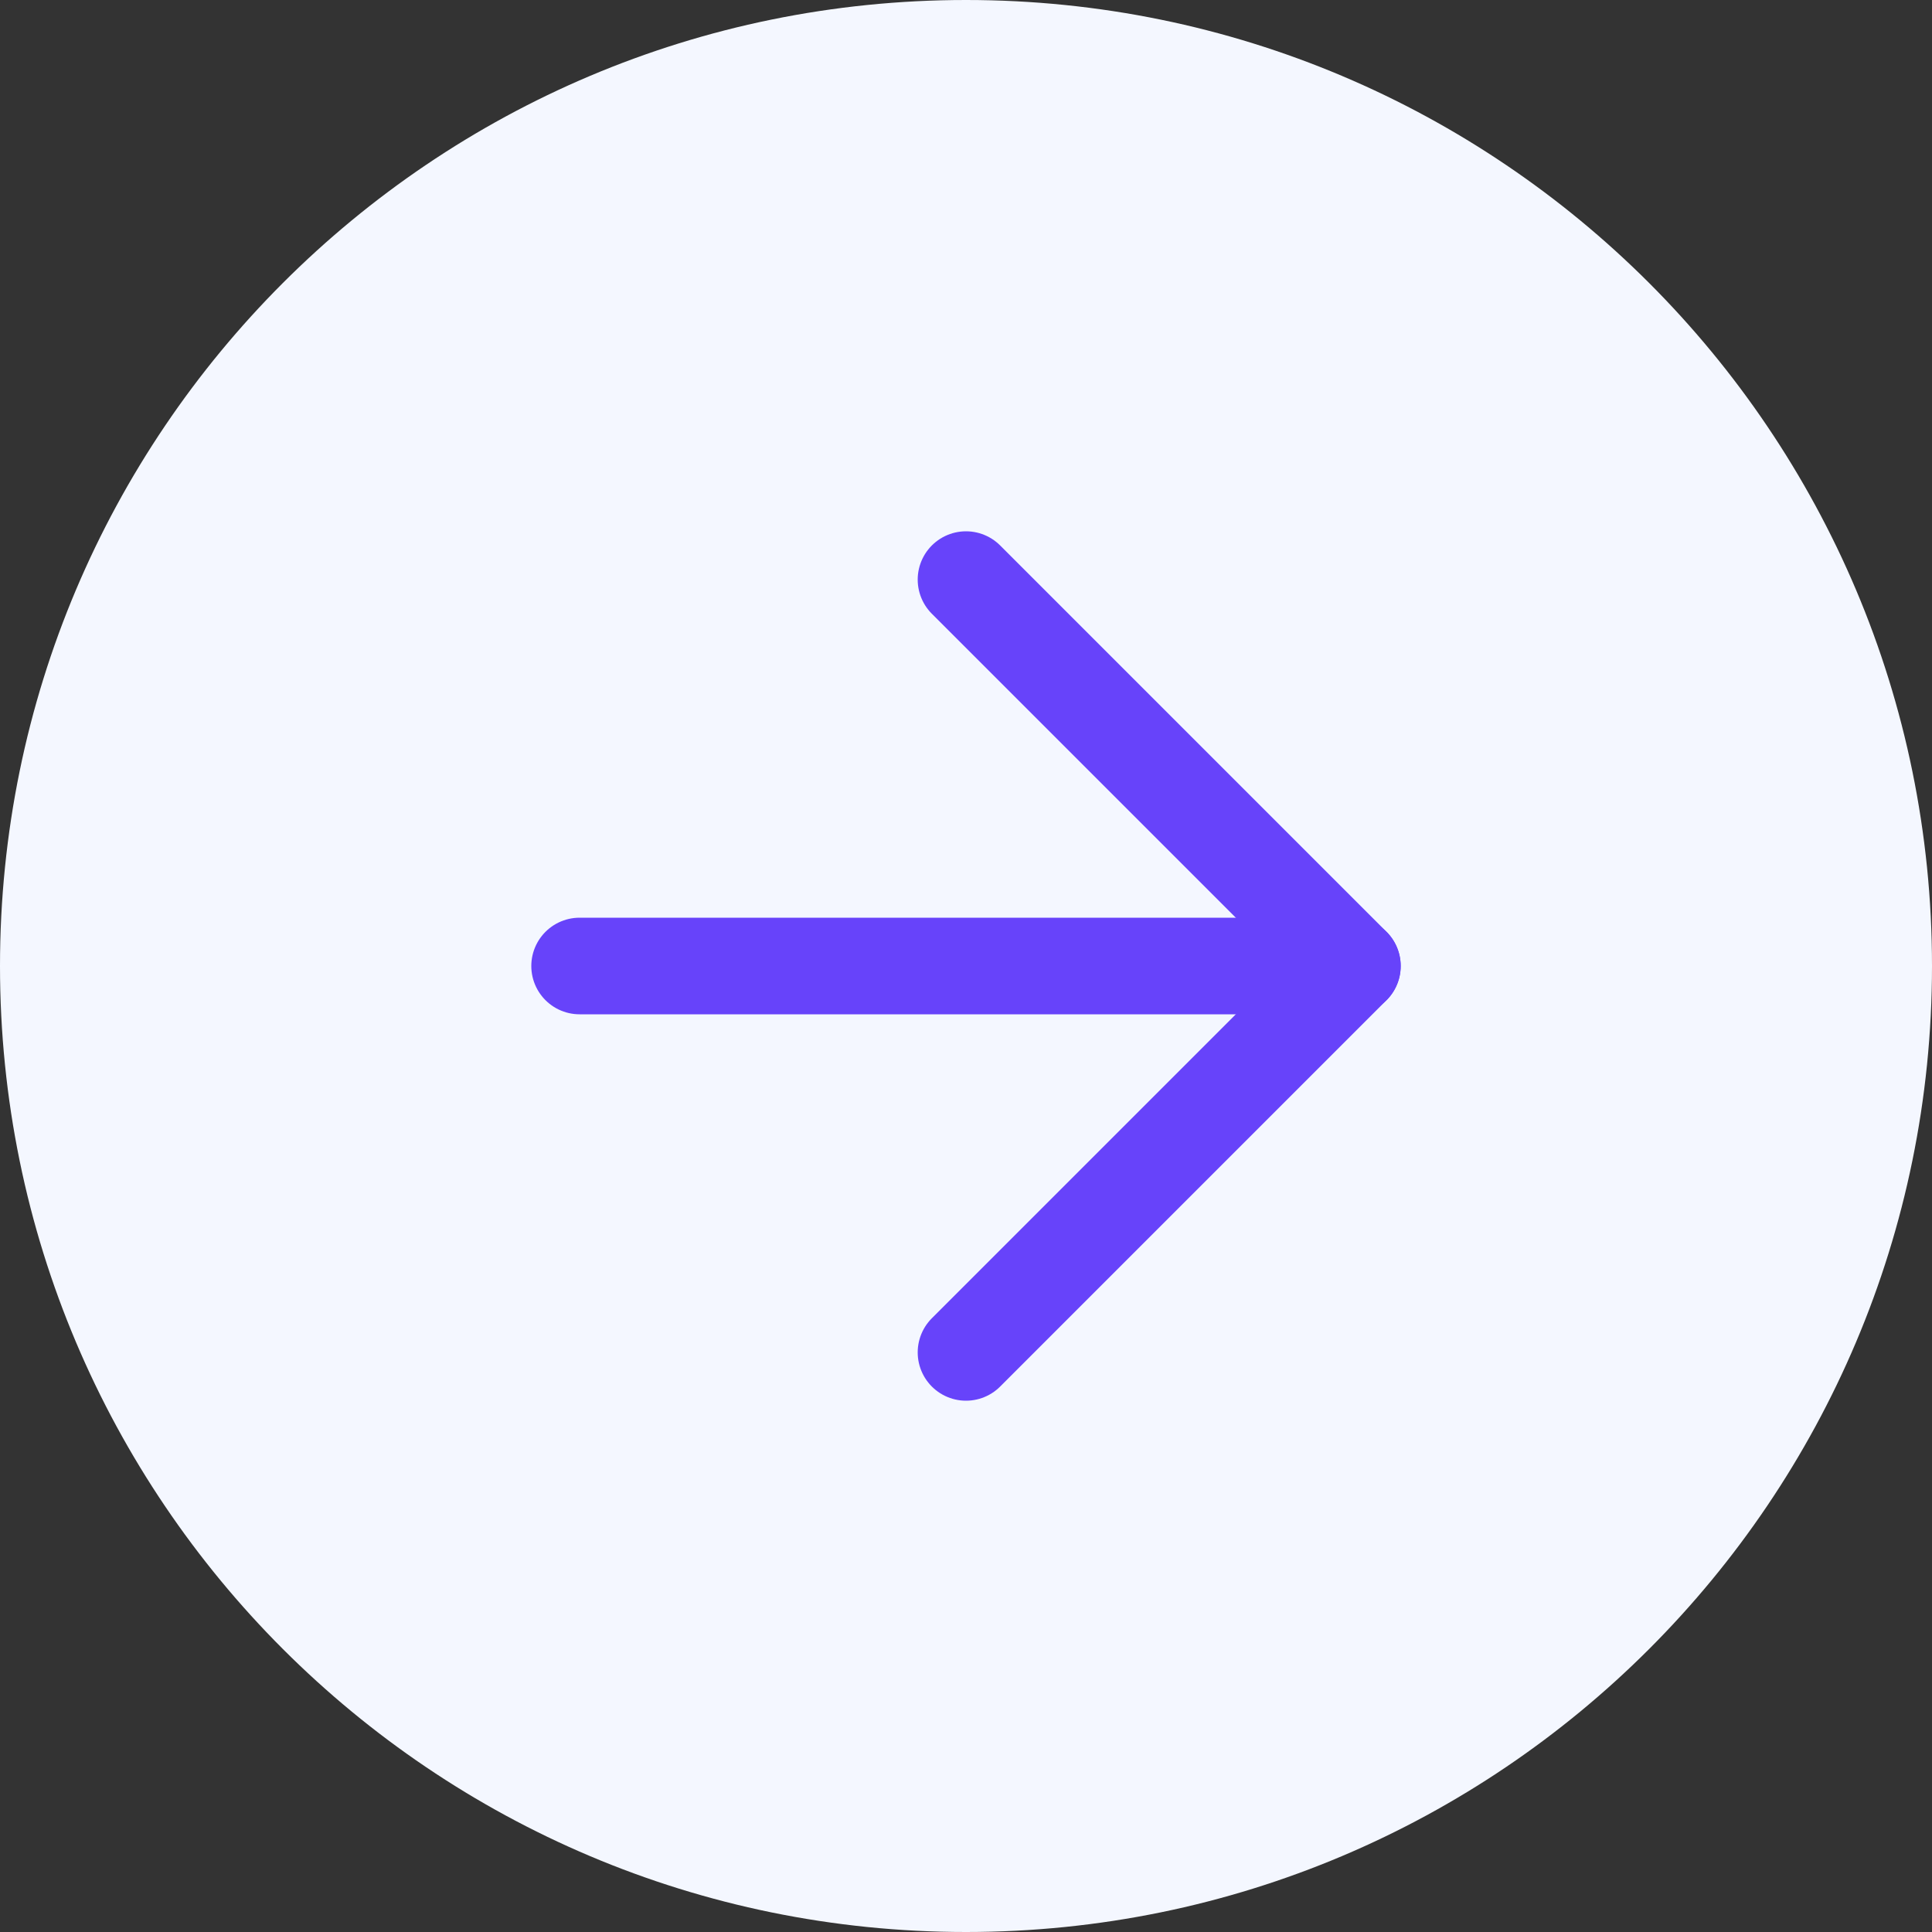 <svg width="40" height="40" viewBox="0 0 40 40" fill="none" xmlns="http://www.w3.org/2000/svg">
<rect x="0" y="0" width="40" height="40" fill="#333333" stroke="none"/>
<path d="M20 40C8.954 40 0 31.046 0 20C0 8.954 8.954 0 20 0C31.046 0 40 8.954 40 20C40 31.046 31.046 40 20 40Z" fill="#F4F7FF"/>
<path d="M20 12L28 20L20 28" stroke="#6743FA" stroke-width="2" stroke-linecap="round" stroke-linejoin="round"/>
<path d="M12 20H28" stroke="#6743FA" stroke-width="2" stroke-linecap="round" stroke-linejoin="round"/>
</svg>
